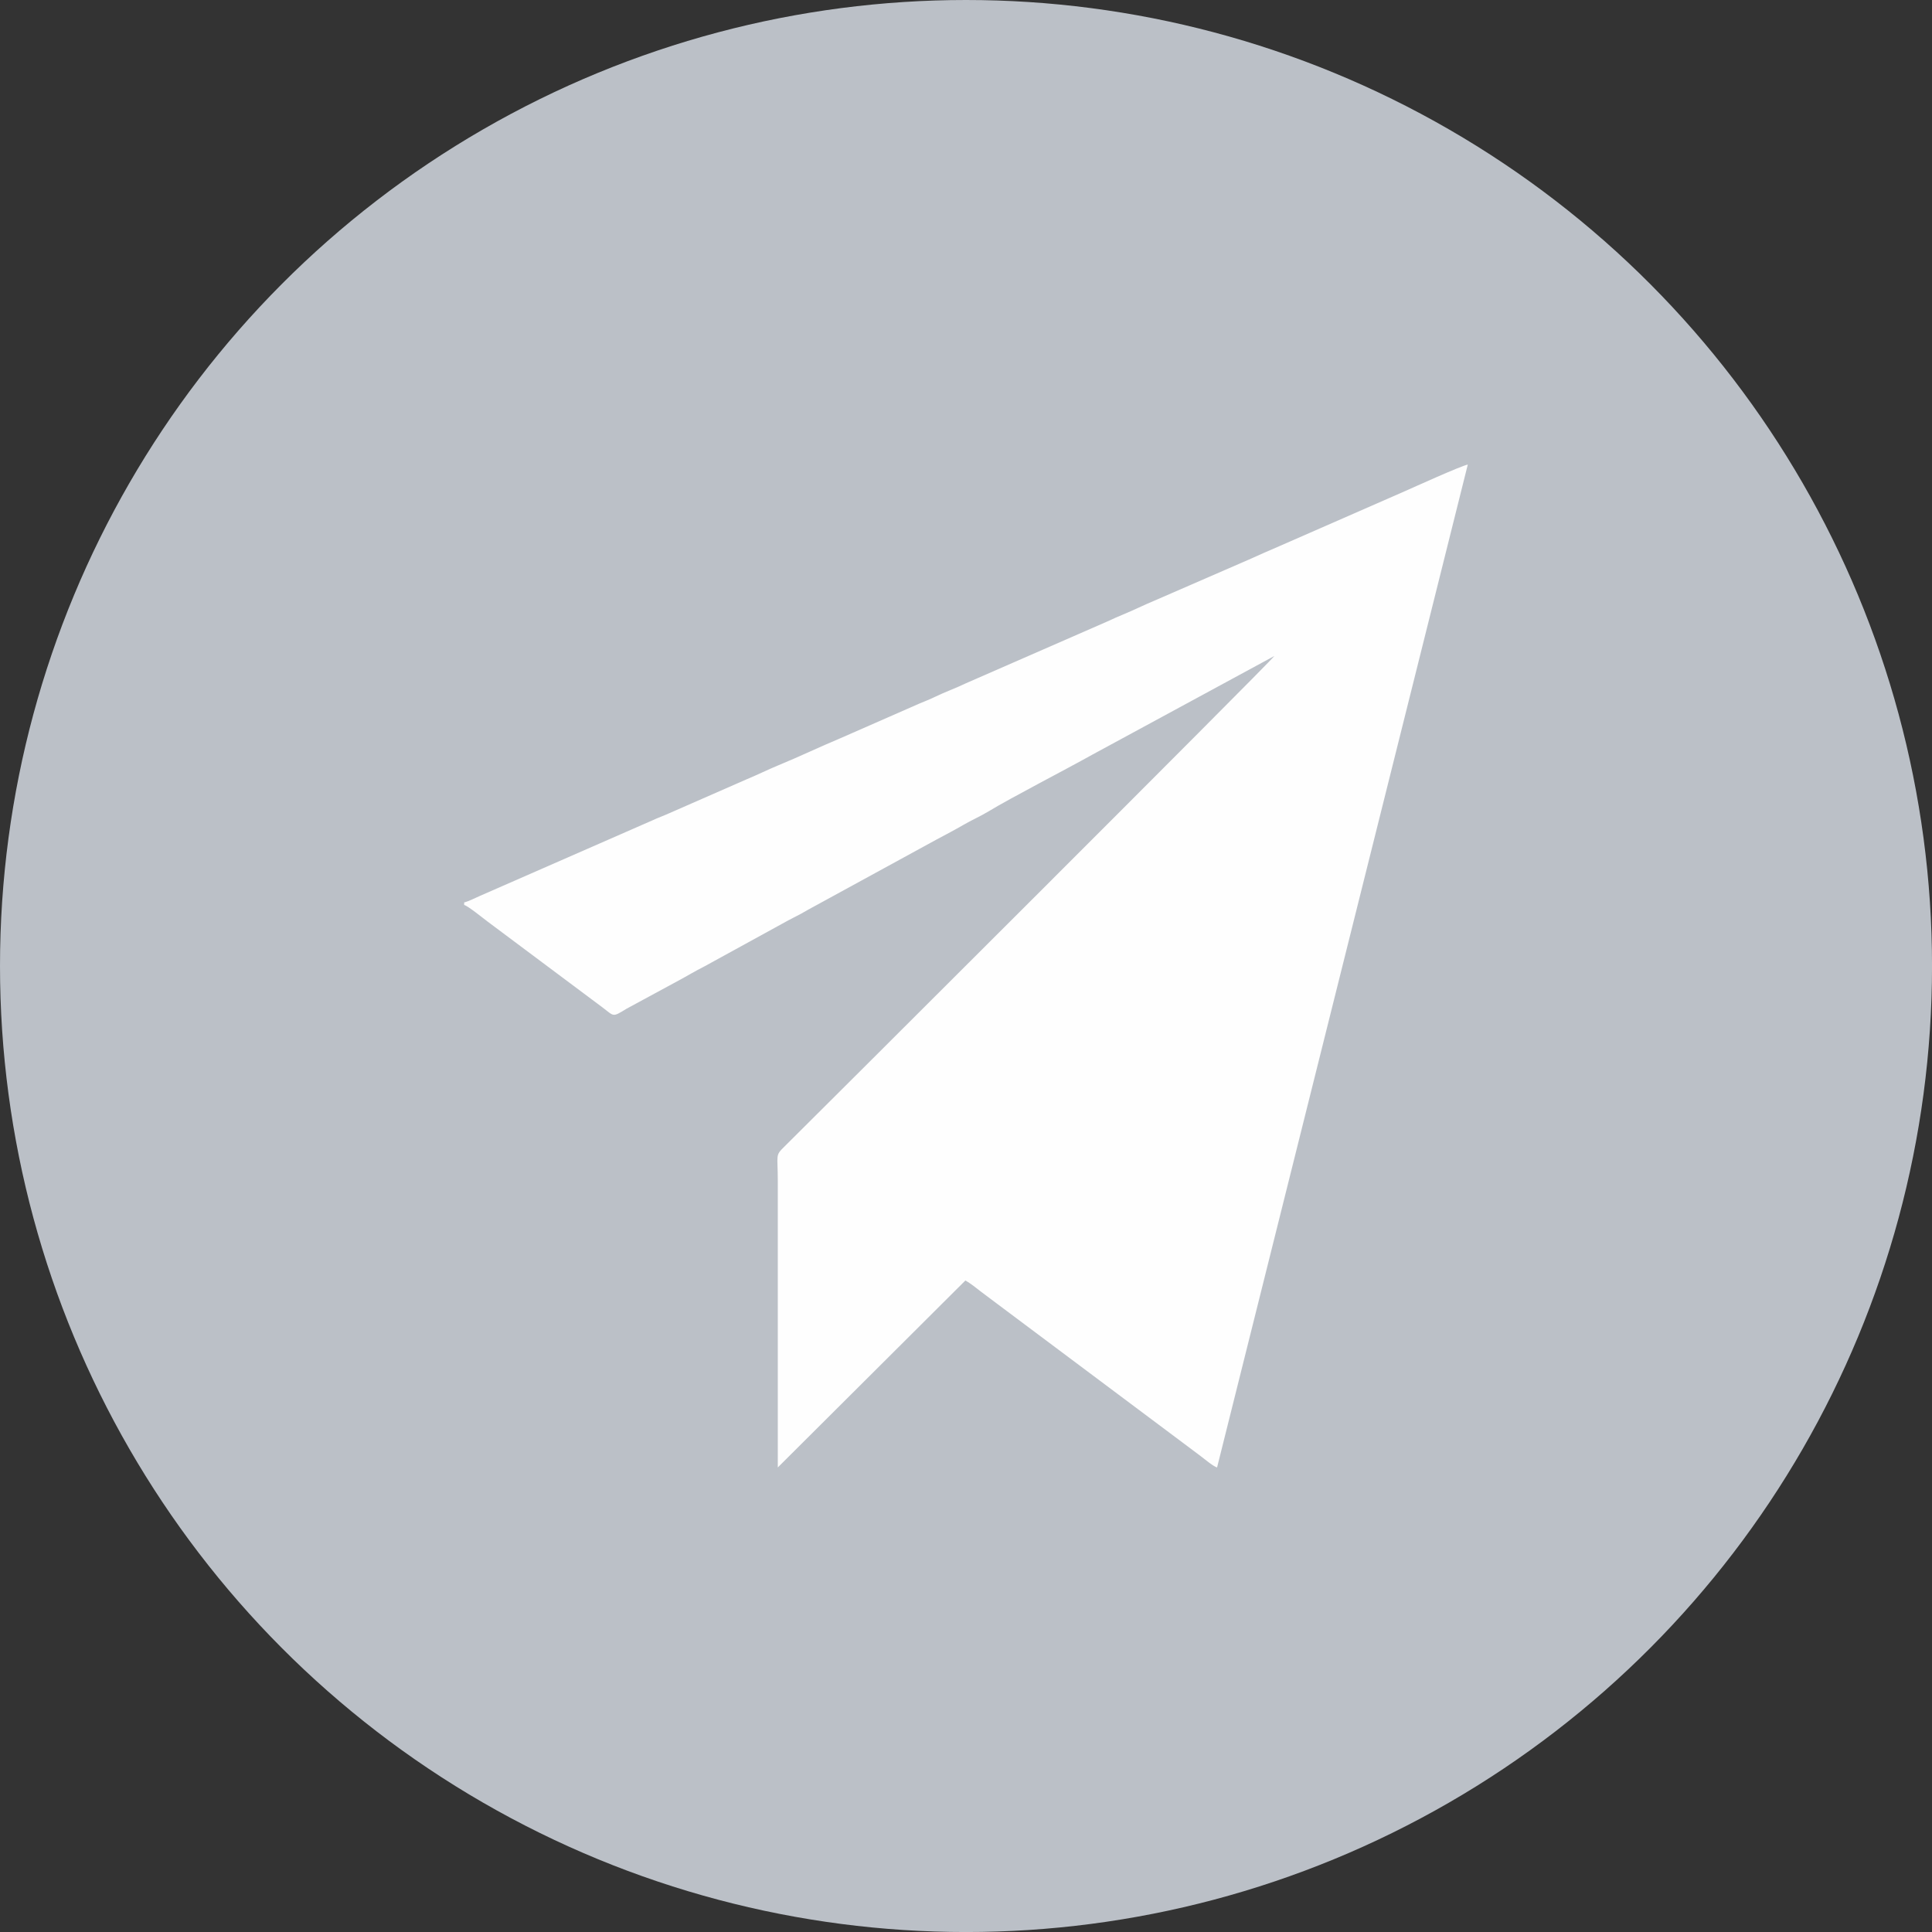 <?xml version="1.0" encoding="UTF-8"?>
<!DOCTYPE svg PUBLIC "-//W3C//DTD SVG 1.1//EN" "http://www.w3.org/Graphics/SVG/1.1/DTD/svg11.dtd">
<!-- Creator: CorelDRAW -->
<svg xmlns="http://www.w3.org/2000/svg" xml:space="preserve" width="33.61mm" height="33.61mm" version="1.1" style="shape-rendering:geometricPrecision; text-rendering:geometricPrecision; image-rendering:optimizeQuality; fill-rule:evenodd; clip-rule:evenodd"
viewBox="0 0 634.41 634.41"
 xmlns:xlink="http://www.w3.org/1999/xlink"
 xmlns:xodm="http://www.corel.com/coreldraw/odm/2003">
 <rect x="0" y="0" width="634.41" height="634.41" fill="#333333" stroke="none"/>
 <defs>
  <style type="text/css">
   <![CDATA[
    .fil1 {fill:#FEFEFE}
    .fil0 {fill:#BBC0C7}
   ]]>
  </style>
 </defs>
 <g id="Слой_x0020_1">
  <circle class="fil0" cx="317.21" cy="317.21" r="317.21"/>
  <path class="fil1" d="M418.42 215.45zm0 0zm0 0c-1.42,2.13 -155.65,155.96 -160.83,161.04 -3.12,3.05 -2.19,2.5 -2.19,11.15l0 94.23 61.6 -61.39c1.92,1.06 3.51,2.45 5.22,3.74 1.87,1.4 3.41,2.56 5.24,3.93l61.53 46.04c1.89,1.41 3.47,2.6 5.24,3.93 1.17,0.88 4.19,3.42 5.42,3.75l82.33 -329.32c-2.23,0.41 -18.18,7.65 -20.61,8.72l-41.17 18.03c-3.52,1.5 -6.79,2.96 -10.13,4.46l-31.09 13.52c-3.51,1.46 -6.66,3.05 -10.12,4.47 -1.67,0.69 -3.41,1.46 -5.2,2.3l-46.42 20.29c-3.42,1.65 -6.84,2.85 -10.14,4.45 -1.69,0.82 -3.33,1.46 -5.25,2.26l-25.79 11.32c-7.08,2.95 -13.58,6.11 -20.61,8.99 -3.24,1.33 -6.88,3.14 -10.12,4.47l-25.8 11.31c-1.75,0.79 -3.43,1.37 -5.27,2.23l-56.54 24.76c-1.54,0.66 -3.83,1.86 -5.3,2.2l0 0.83c1.26,0.34 6.17,4.31 7.56,5.36l37.7 28.17c4.11,3.08 3.29,3.46 8.02,0.57l17.04 -9.23c3.01,-1.61 5.52,-3.16 8.62,-4.72l25.31 -13.89c2.83,-1.64 5.83,-2.96 8.66,-4.68l42.33 -23.13c3.05,-1.64 5.81,-3.06 8.64,-4.71 2.72,-1.58 5.68,-2.87 8.4,-4.52 7.13,-4.34 25.04,-13.57 33.97,-18.56l59.75 -32.39z"/>
 </g>
</svg>
